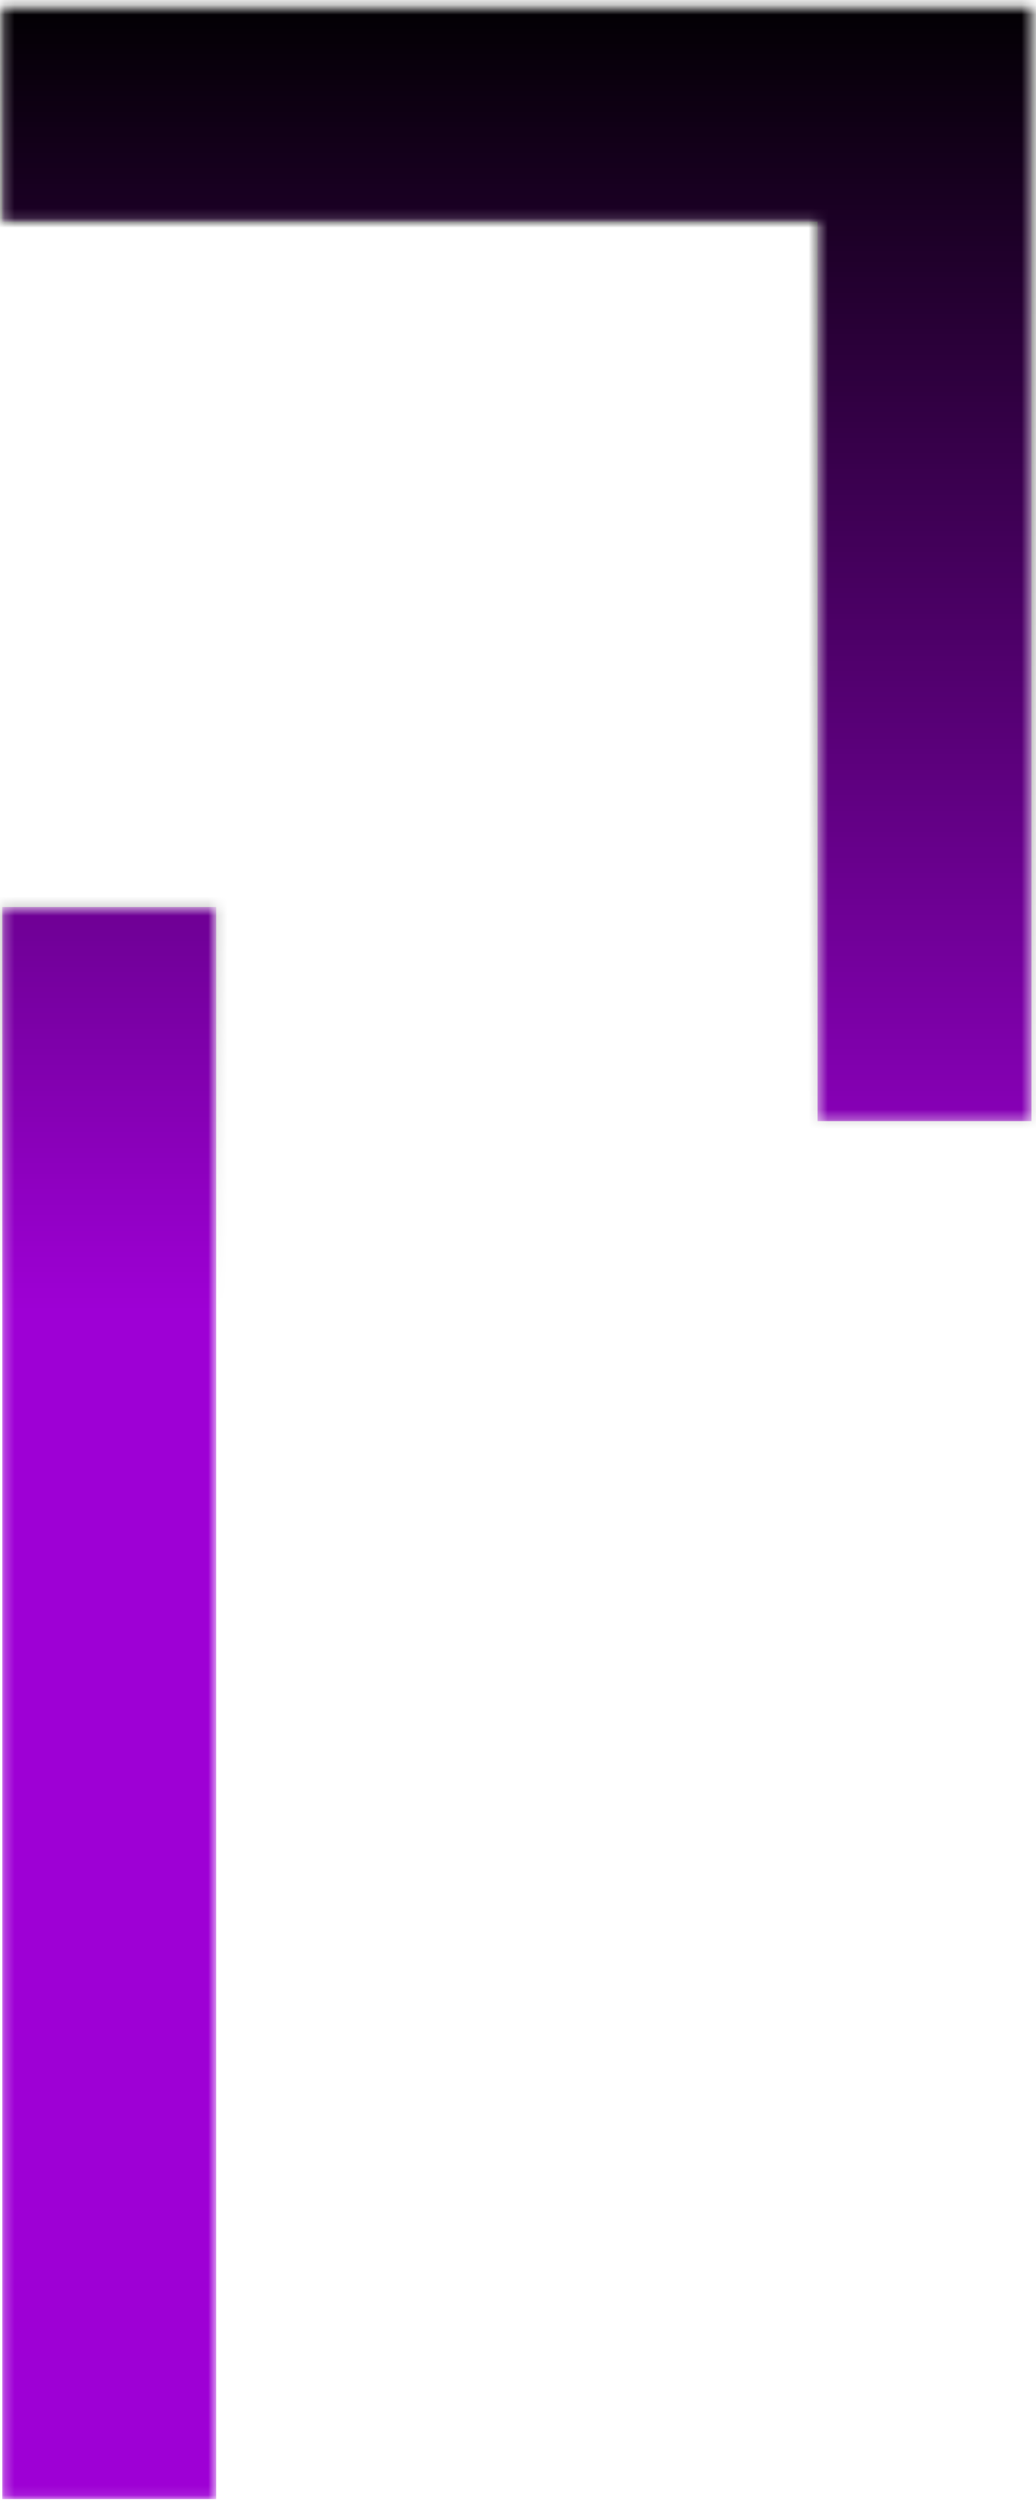 <svg width="107" height="258" viewBox="0 0 107 258" fill="none" xmlns="http://www.w3.org/2000/svg">
<mask id="mask0_493_38" style="mask-type:alpha" maskUnits="userSpaceOnUse" x="0" y="0" width="107" height="258">
<path d="M11.281 246.855V104.653" stroke="#9E00D5" stroke-width="22.098" stroke-miterlimit="10" stroke-linecap="square"/>
<path d="M11.281 11.825H95.485V104.655" stroke="#9E00D5" stroke-width="22.098" stroke-miterlimit="10" stroke-linecap="square"/>
</mask>
<g mask="url(#mask0_493_38)">
<path d="M11.281 246.855V104.653" stroke="#9E00D5" stroke-width="22.098" stroke-miterlimit="10" stroke-linecap="square"/>
<path d="M11.281 11.825H95.485V104.655" stroke="#9E00D5" stroke-width="22.098" stroke-miterlimit="10" stroke-linecap="square"/>
<rect x="233.424" y="210.377" width="360.082" height="211.444" transform="rotate(-180 233.424 210.377)" fill="url(#paint0_linear_493_38)"/>
</g>
<defs>
<linearGradient id="paint0_linear_493_38" x1="413.465" y1="210.377" x2="413.465" y2="421.821" gradientUnits="userSpaceOnUse">
<stop offset="0.355" stop-opacity="0"/>
<stop offset="1"/>
</linearGradient>
</defs>
</svg>
